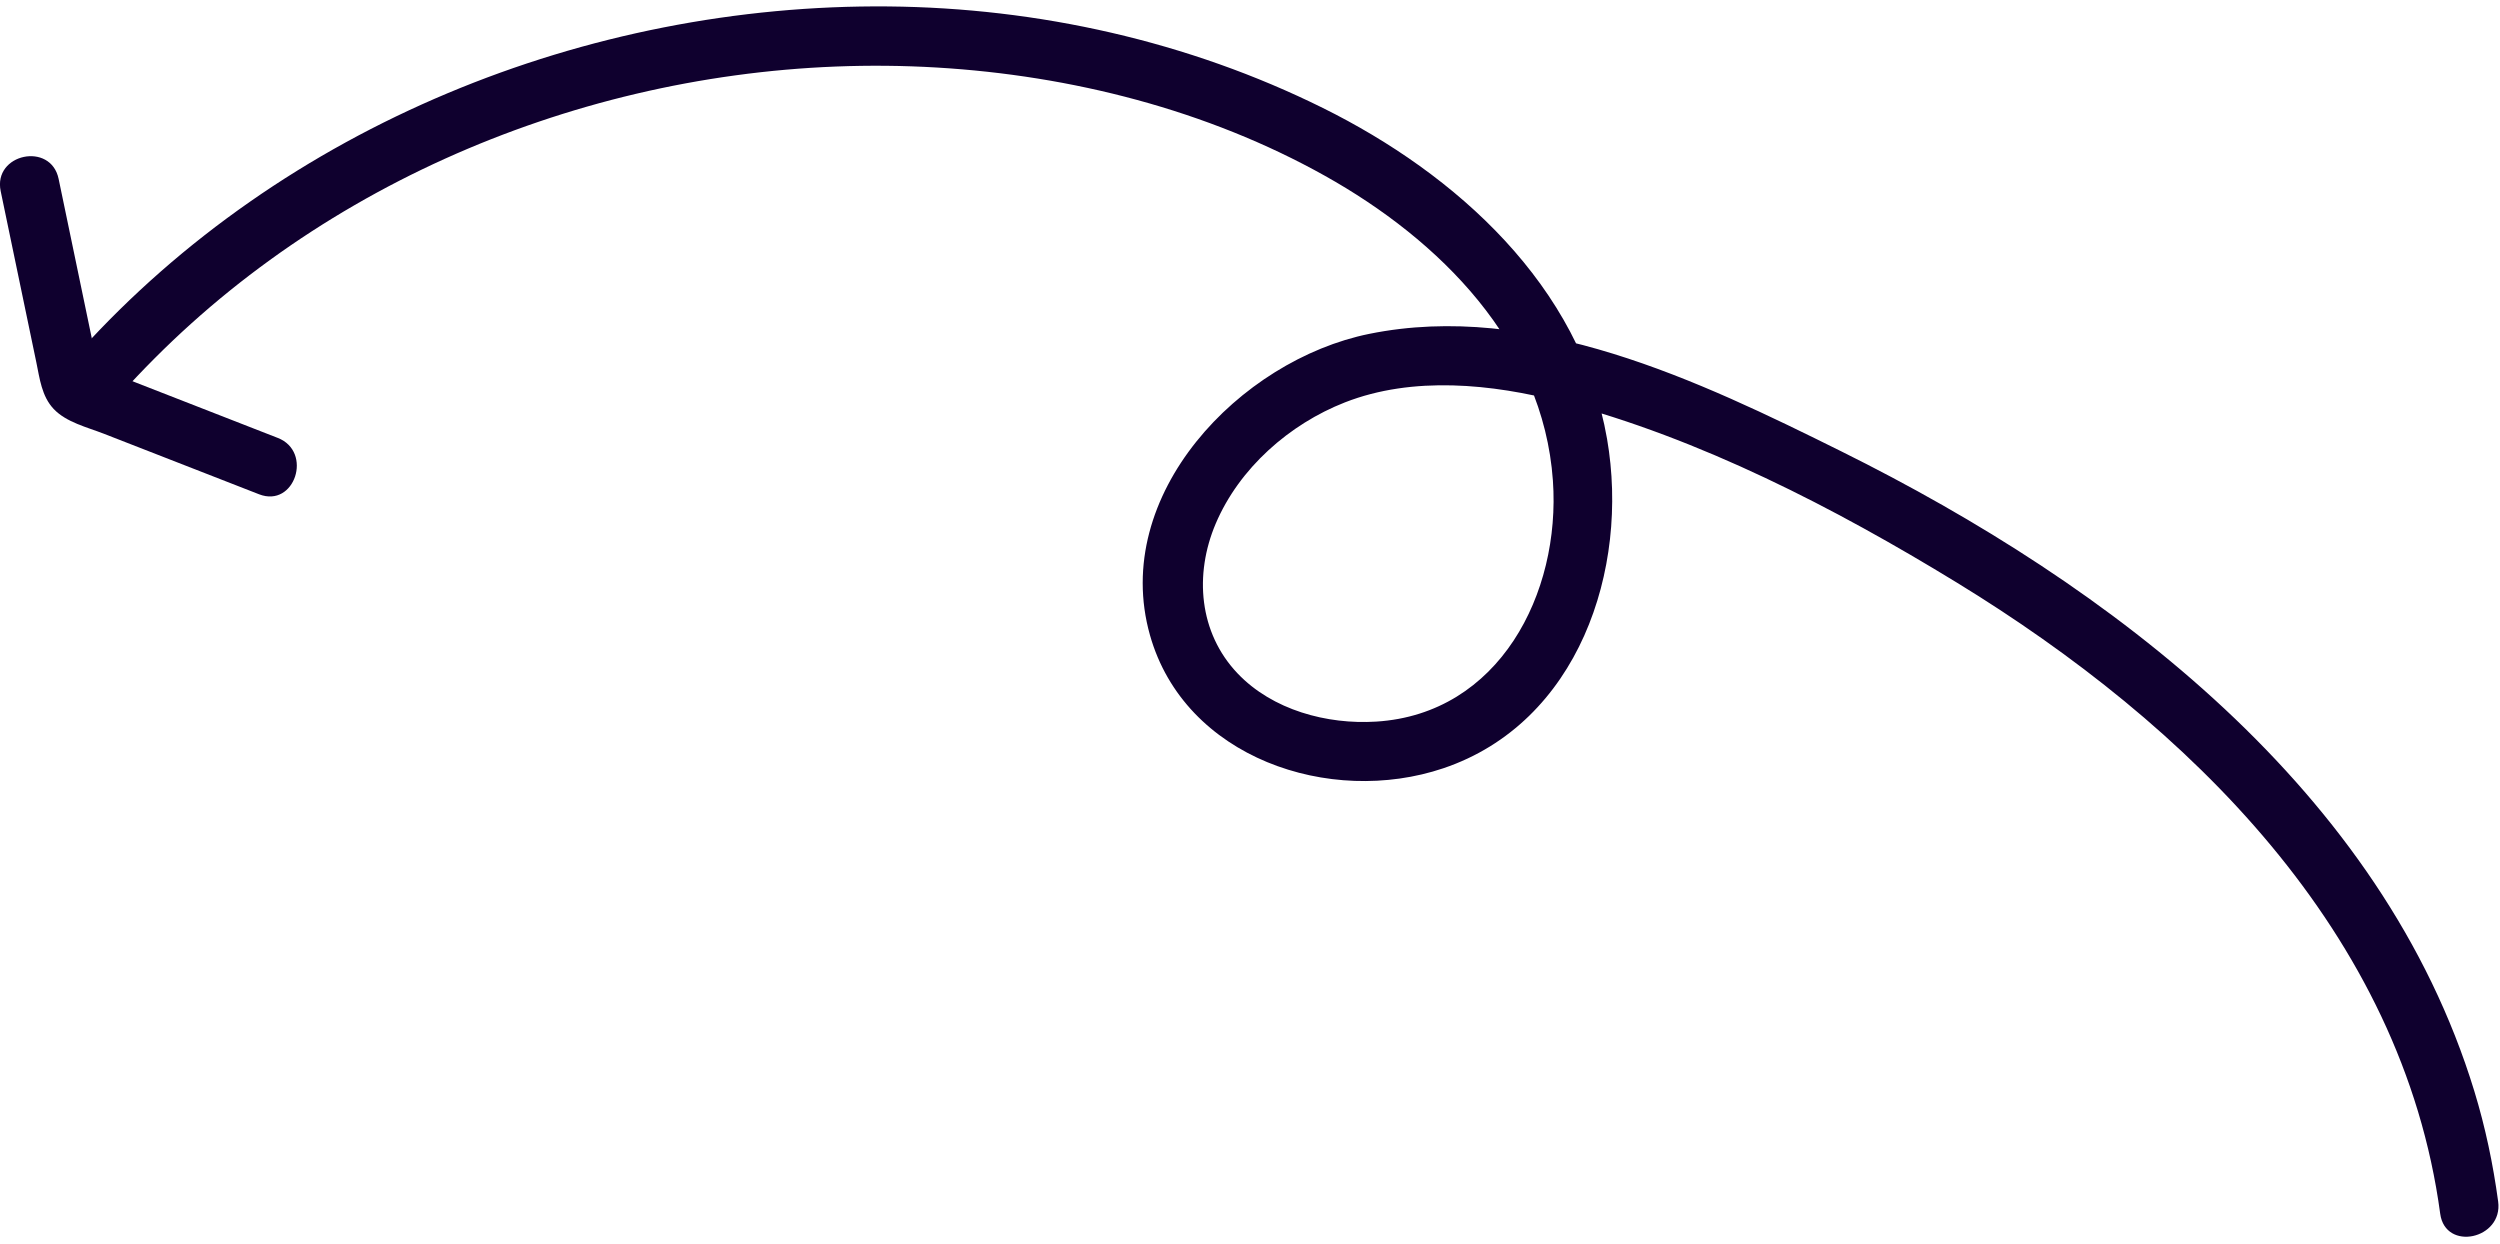 <svg xmlns="http://www.w3.org/2000/svg" width="195" height="97" viewBox="0 0 195 97" fill="none"><g clip-path="url(#clip0_2_2839)"><path d="M190.336 94.673C187.375 72.697 170.692 56.493 152.627 45.439C143.117 39.62 132.589 34.184 121.768 31.349C116.388 29.94 110.21 29.31 104.906 31.385C100.575 33.08 96.656 36.522 94.82 40.856C93.147 44.805 93.508 49.354 96.538 52.533C99.255 55.384 103.506 56.527 107.346 56.285C116.932 55.684 121.745 46.299 121.127 37.49C120.371 26.732 112.273 18.71 103.349 13.716C94.148 8.568 83.545 5.888 73.07 5.267C52.113 4.024 30.59 11.136 14.913 25.24C12.96 26.997 11.11 28.859 9.348 30.807C7.347 33.018 4.264 29.563 6.245 27.374C22.131 9.818 45.783 0.286 69.285 0.502C80.977 0.61 92.69 3.22 103.186 8.423C113.581 13.576 123.282 22.275 125.351 34.237C127.117 44.453 123.09 56.376 112.582 59.924C103.742 62.911 92.4 59.124 89.696 49.536C86.609 38.588 96.719 28.087 106.801 26.042C119.519 23.462 132.526 29.696 143.634 35.212C164.663 45.653 185.837 61.679 192.998 85.111C193.858 87.925 194.462 90.802 194.856 93.719C195.252 96.656 190.735 97.634 190.336 94.673Z" fill="#0F002E"></path><path d="M4.572 13.953C5.121 16.59 5.67 19.226 6.219 21.863C6.494 23.182 6.768 24.499 7.042 25.818C7.179 26.477 7.317 27.136 7.454 27.795C7.522 28.125 7.591 28.454 7.66 28.784C7.784 29.199 7.767 29.229 7.611 28.872C7.366 28.528 7.477 28.506 7.942 28.804C8.248 28.923 8.553 29.042 8.857 29.161C9.468 29.398 10.077 29.637 10.688 29.875C11.908 30.351 13.128 30.827 14.348 31.302C16.788 32.254 19.228 33.206 21.668 34.158C24.428 35.235 22.99 39.639 20.208 38.554C17.54 37.514 14.871 36.472 12.202 35.431C10.829 34.896 9.457 34.36 8.084 33.825C6.795 33.322 5.167 32.938 4.187 31.899C3.253 30.911 3.098 29.537 2.832 28.255C2.523 26.772 2.214 25.289 1.905 23.805L0.053 14.908C-0.555 11.99 3.964 11.03 4.572 13.953Z" fill="#0F002E"></path></g><defs><clipPath id="clip0_2_2839"><rect width="195" height="96" fill="white" transform="translate(0 0.5)"></rect></clipPath></defs></svg>